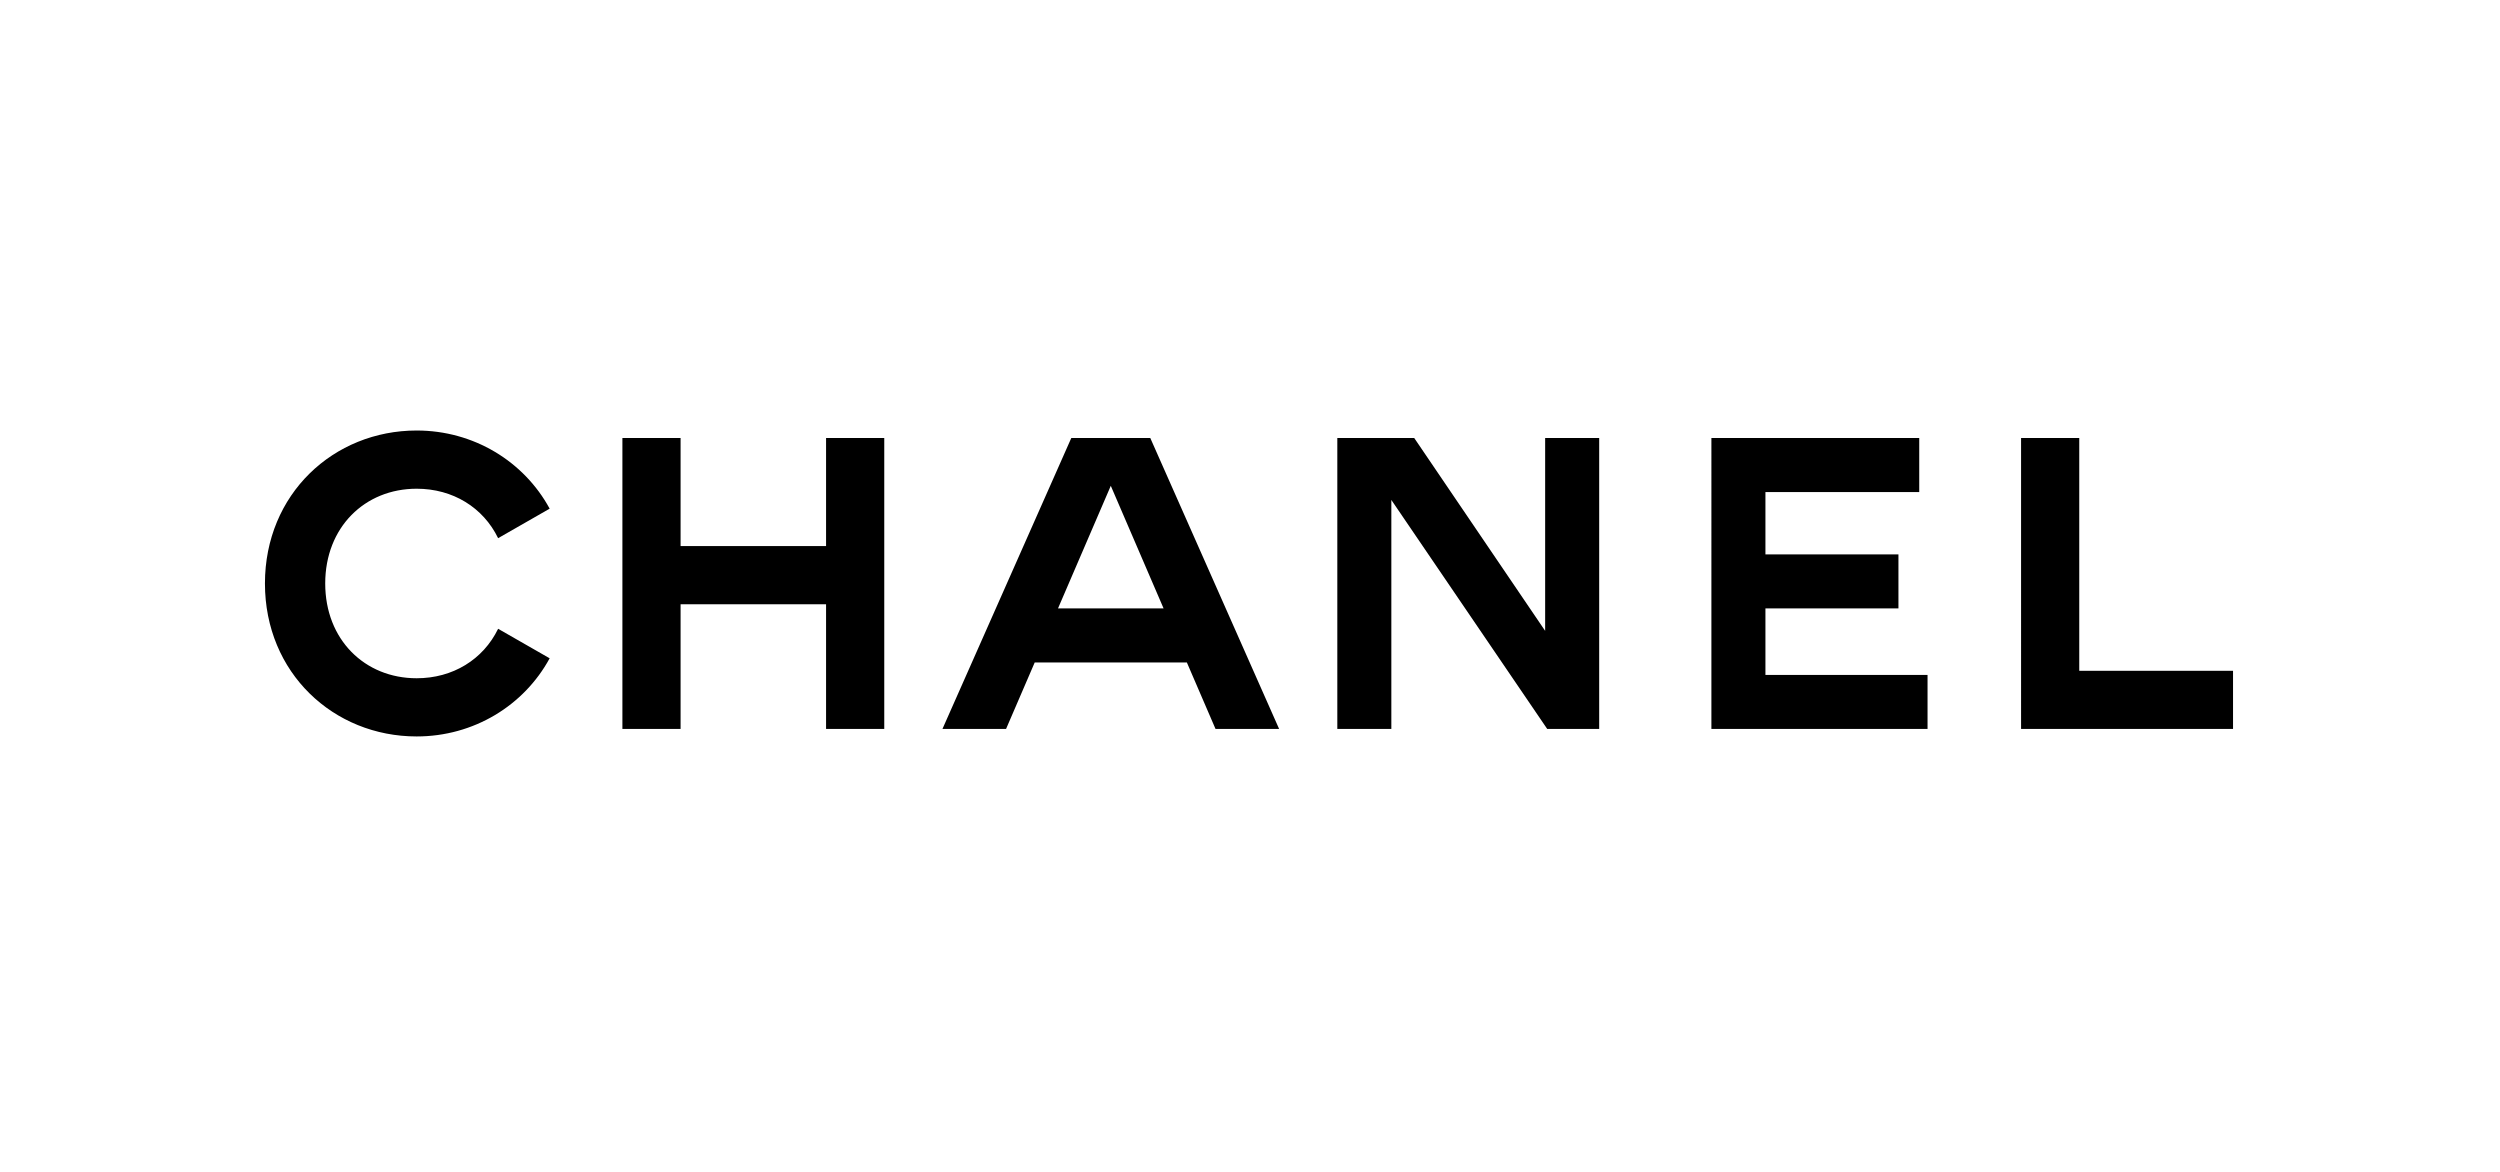 <?xml version="1.0" encoding="UTF-8" standalone="no"?>
<svg
   width="320"
   height="150"
   viewBox="0 0 320 150"
   version="1.1"
   id="svg6"
   xml:space="preserve"
   xmlns="http://www.w3.org/2000/svg"
   xmlns:svg="http://www.w3.org/2000/svg"><defs
     id="defs1" /><g
     style="fill:#000000"
     id="g6"
     transform="matrix(1.445,0,0,1.445,33.913,54.87)"><path
       d="m 20.655,17.726 4.565,2.615 C 22.938,24.538 18.483,27.263 13.439,27.263 6.075,27.263 0,21.629 0,13.713 0,5.797 6.075,0.163 13.439,0.163 c 5.044,0 9.5,2.725 11.781,6.923 L 20.655,9.7 C 19.329,6.975 16.642,5.319 13.439,5.319 c -4.603,0 -8.1,3.423 -8.1,8.394 0,4.971 3.497,8.395 8.1,8.395 3.203,0 5.89,-1.657 7.216,-4.382 M 49.705,26.6 V 15.554 H 36.818 V 26.6 H 31.664 V 0.826 h 5.154 V 10.4 H 49.705 V 0.826 H 54.86 V 26.6 H 49.705 M 79.603,15.922 74.926,5.061 70.25,15.922 Z M 89.838,26.6 h -5.634 l -2.54,-5.892 H 68.188 L 65.648,26.6 H 60.014 L 71.428,0.826 h 6.996 z m 23.748,0 L 99.778,6.313 V 26.6 H 94.992 V 0.826 h 6.812 L 113.402,17.91 V 0.826 h 4.787 V 26.6 h -4.603 m 14.543,0 V 0.826 h 18.41 v 4.787 h -13.624 v 5.523 h 11.782 v 4.786 h -11.782 v 5.892 h 14.36 V 26.6 h -19.146 m 27.431,0 V 0.826 h 5.154 v 20.62 h 13.622 V 26.6 H 155.56"
       id="path1"
       style="fill-rule:evenodd" /></g></svg>
